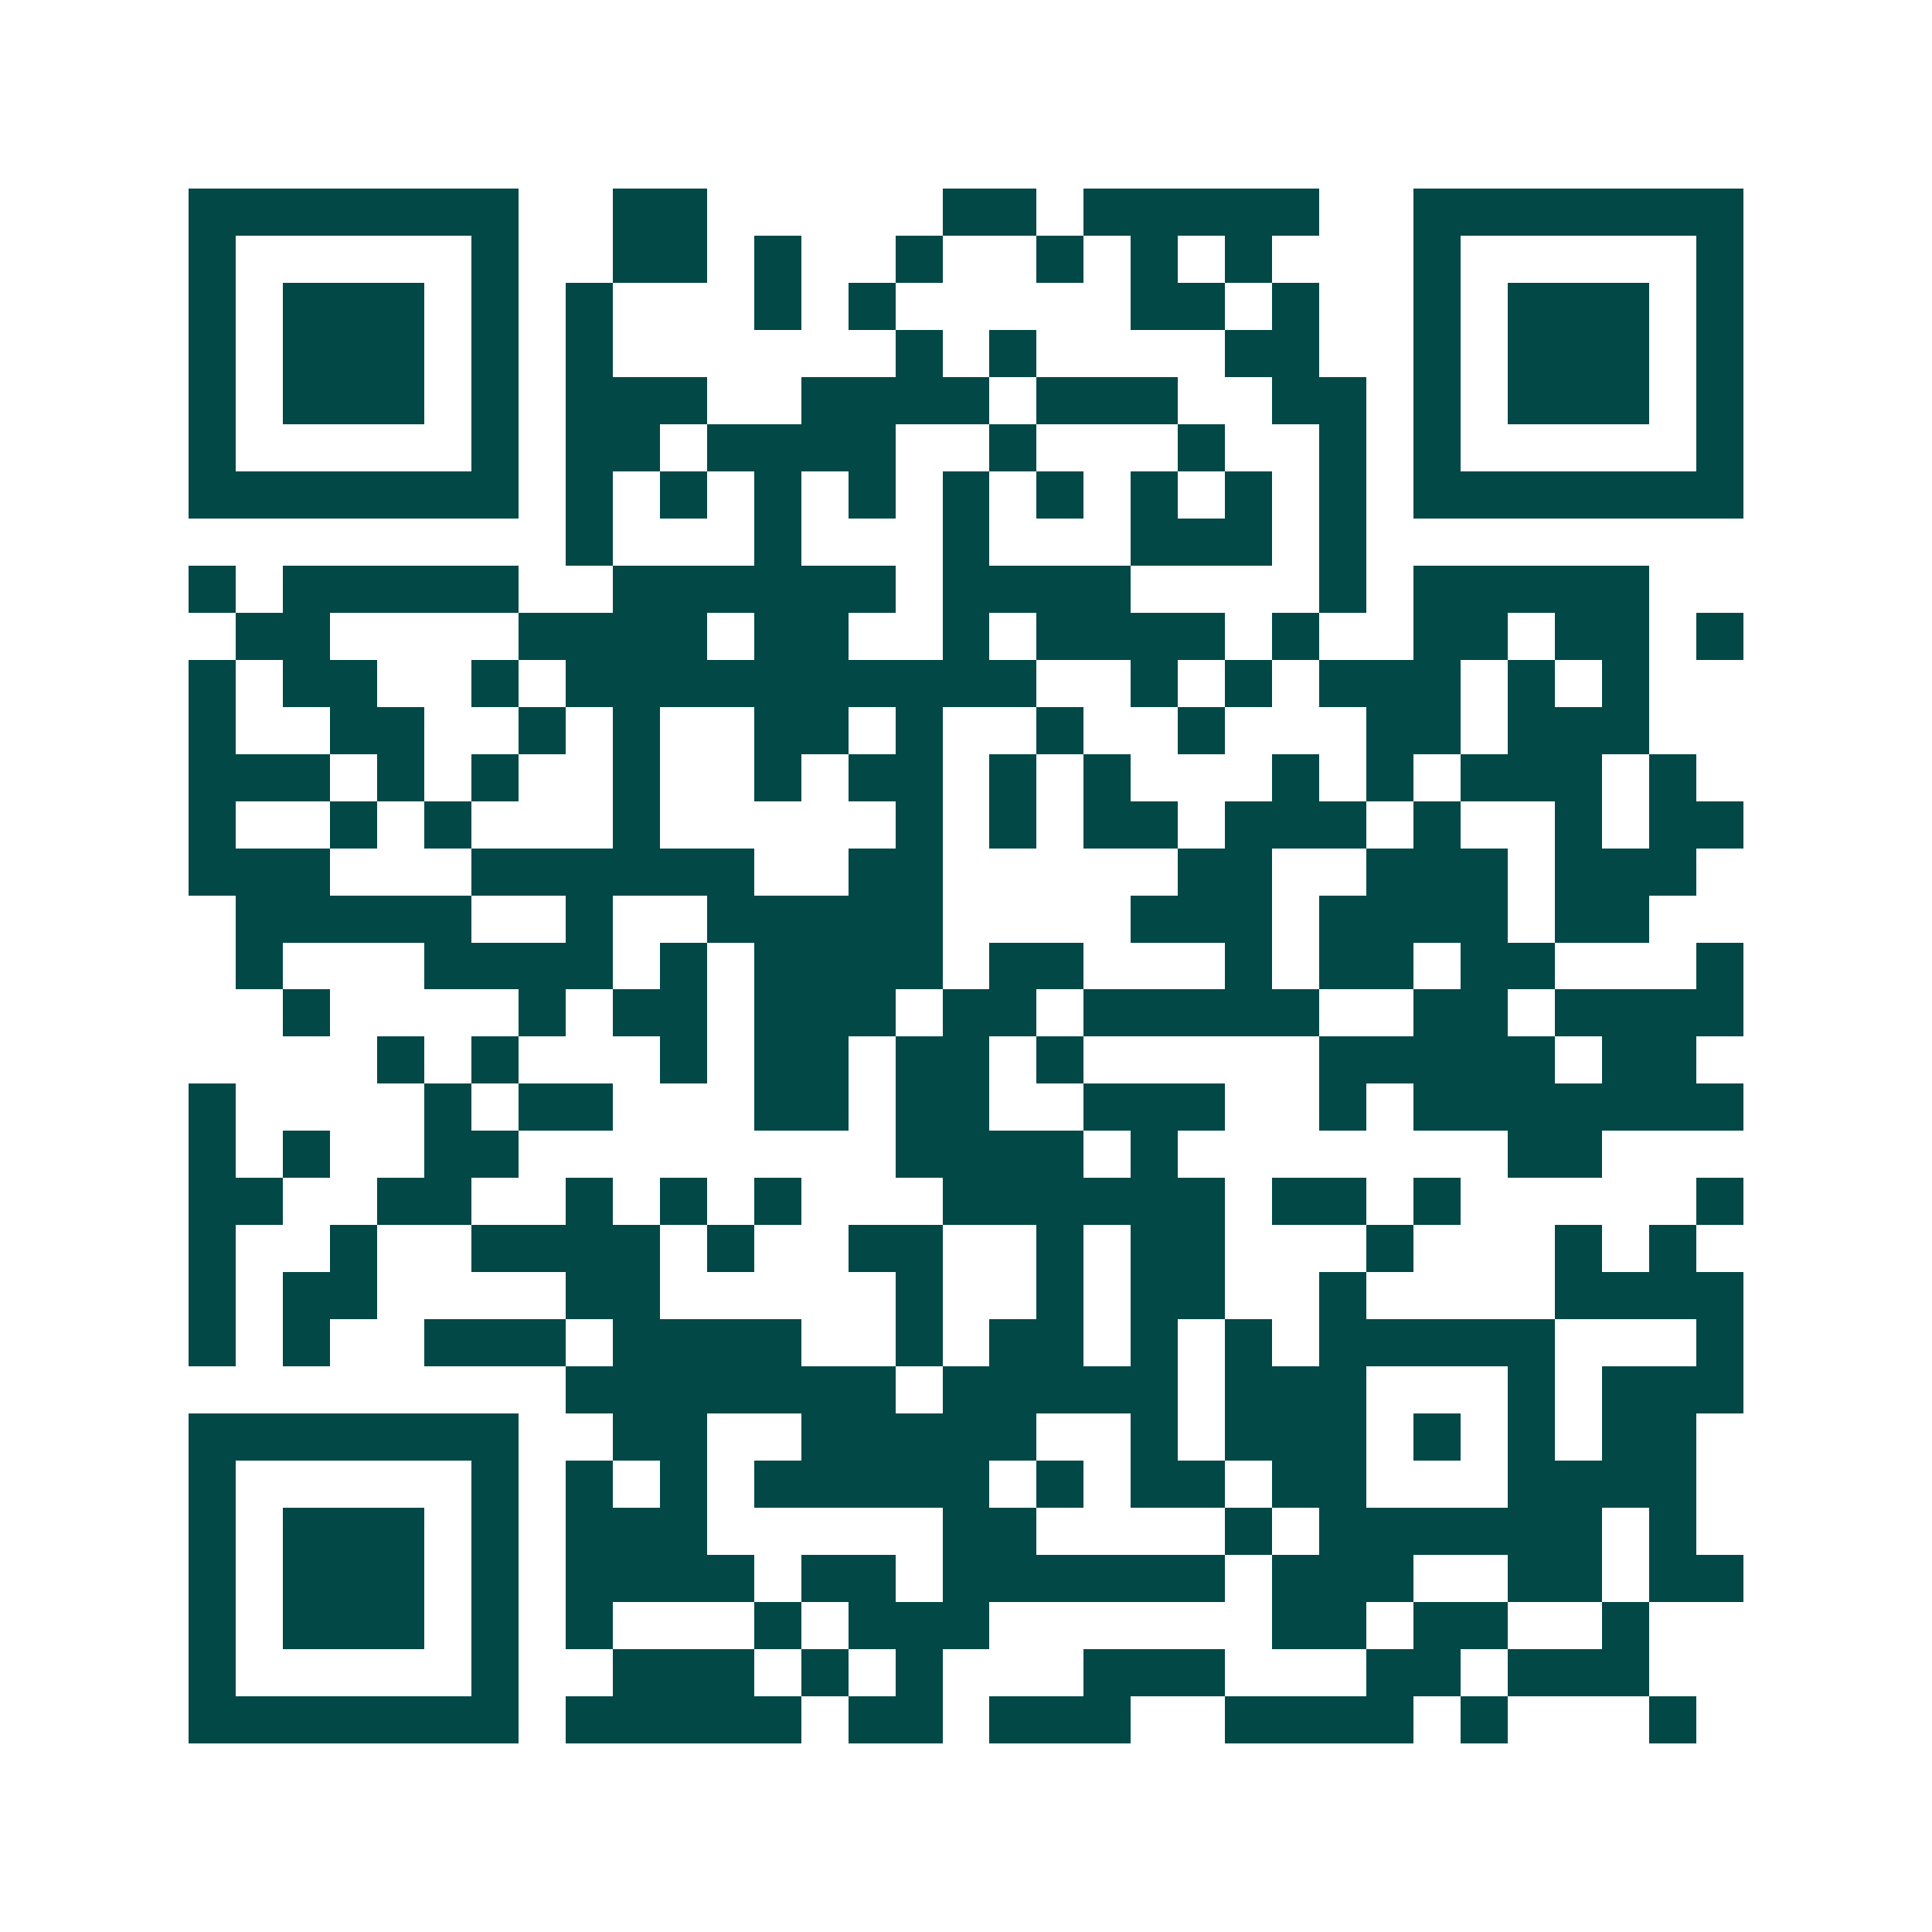 <svg xmlns="http://www.w3.org/2000/svg" width="200" height="200" viewBox="0 0 41 41" shape-rendering="crispEdges"><path fill="#ffffff" d="M0 0h41v41H0z"/><path stroke="#014847" d="M4 4.5h7m2 0h2m5 0h2m1 0h5m2 0h7M4 5.5h1m5 0h1m2 0h2m1 0h1m2 0h1m2 0h1m1 0h1m1 0h1m3 0h1m5 0h1M4 6.5h1m1 0h3m1 0h1m1 0h1m3 0h1m1 0h1m5 0h2m1 0h1m2 0h1m1 0h3m1 0h1M4 7.5h1m1 0h3m1 0h1m1 0h1m6 0h1m1 0h1m4 0h2m2 0h1m1 0h3m1 0h1M4 8.5h1m1 0h3m1 0h1m1 0h3m2 0h4m1 0h3m2 0h2m1 0h1m1 0h3m1 0h1M4 9.5h1m5 0h1m1 0h2m1 0h4m2 0h1m3 0h1m2 0h1m1 0h1m5 0h1M4 10.5h7m1 0h1m1 0h1m1 0h1m1 0h1m1 0h1m1 0h1m1 0h1m1 0h1m1 0h1m1 0h7M12 11.5h1m3 0h1m3 0h1m3 0h3m1 0h1M4 12.5h1m1 0h5m2 0h6m1 0h4m4 0h1m1 0h5M5 13.5h2m4 0h4m1 0h2m2 0h1m1 0h4m1 0h1m2 0h2m1 0h2m1 0h1M4 14.5h1m1 0h2m2 0h1m1 0h10m2 0h1m1 0h1m1 0h3m1 0h1m1 0h1M4 15.5h1m2 0h2m2 0h1m1 0h1m2 0h2m1 0h1m2 0h1m2 0h1m3 0h2m1 0h3M4 16.5h3m1 0h1m1 0h1m2 0h1m2 0h1m1 0h2m1 0h1m1 0h1m3 0h1m1 0h1m1 0h3m1 0h1M4 17.5h1m2 0h1m1 0h1m3 0h1m5 0h1m1 0h1m1 0h2m1 0h3m1 0h1m2 0h1m1 0h2M4 18.5h3m3 0h6m2 0h2m5 0h2m2 0h3m1 0h3M5 19.5h5m2 0h1m2 0h5m4 0h3m1 0h4m1 0h2M5 20.5h1m3 0h4m1 0h1m1 0h4m1 0h2m3 0h1m1 0h2m1 0h2m3 0h1M6 21.5h1m4 0h1m1 0h2m1 0h3m1 0h2m1 0h5m2 0h2m1 0h4M8 22.5h1m1 0h1m3 0h1m1 0h2m1 0h2m1 0h1m5 0h5m1 0h2M4 23.5h1m4 0h1m1 0h2m3 0h2m1 0h2m2 0h3m2 0h1m1 0h7M4 24.5h1m1 0h1m2 0h2m8 0h4m1 0h1m7 0h2M4 25.5h2m2 0h2m2 0h1m1 0h1m1 0h1m3 0h6m1 0h2m1 0h1m5 0h1M4 26.5h1m2 0h1m2 0h4m1 0h1m2 0h2m2 0h1m1 0h2m3 0h1m3 0h1m1 0h1M4 27.5h1m1 0h2m4 0h2m5 0h1m2 0h1m1 0h2m2 0h1m4 0h4M4 28.5h1m1 0h1m2 0h3m1 0h4m2 0h1m1 0h2m1 0h1m1 0h1m1 0h5m3 0h1M12 29.5h7m1 0h5m1 0h3m3 0h1m1 0h3M4 30.5h7m2 0h2m2 0h5m2 0h1m1 0h3m1 0h1m1 0h1m1 0h2M4 31.5h1m5 0h1m1 0h1m1 0h1m1 0h5m1 0h1m1 0h2m1 0h2m3 0h4M4 32.5h1m1 0h3m1 0h1m1 0h3m5 0h2m4 0h1m1 0h6m1 0h1M4 33.5h1m1 0h3m1 0h1m1 0h4m1 0h2m1 0h6m1 0h3m2 0h2m1 0h2M4 34.5h1m1 0h3m1 0h1m1 0h1m3 0h1m1 0h3m6 0h2m1 0h2m2 0h1M4 35.5h1m5 0h1m2 0h3m1 0h1m1 0h1m3 0h3m3 0h2m1 0h3M4 36.5h7m1 0h5m1 0h2m1 0h3m2 0h4m1 0h1m3 0h1"/></svg>
